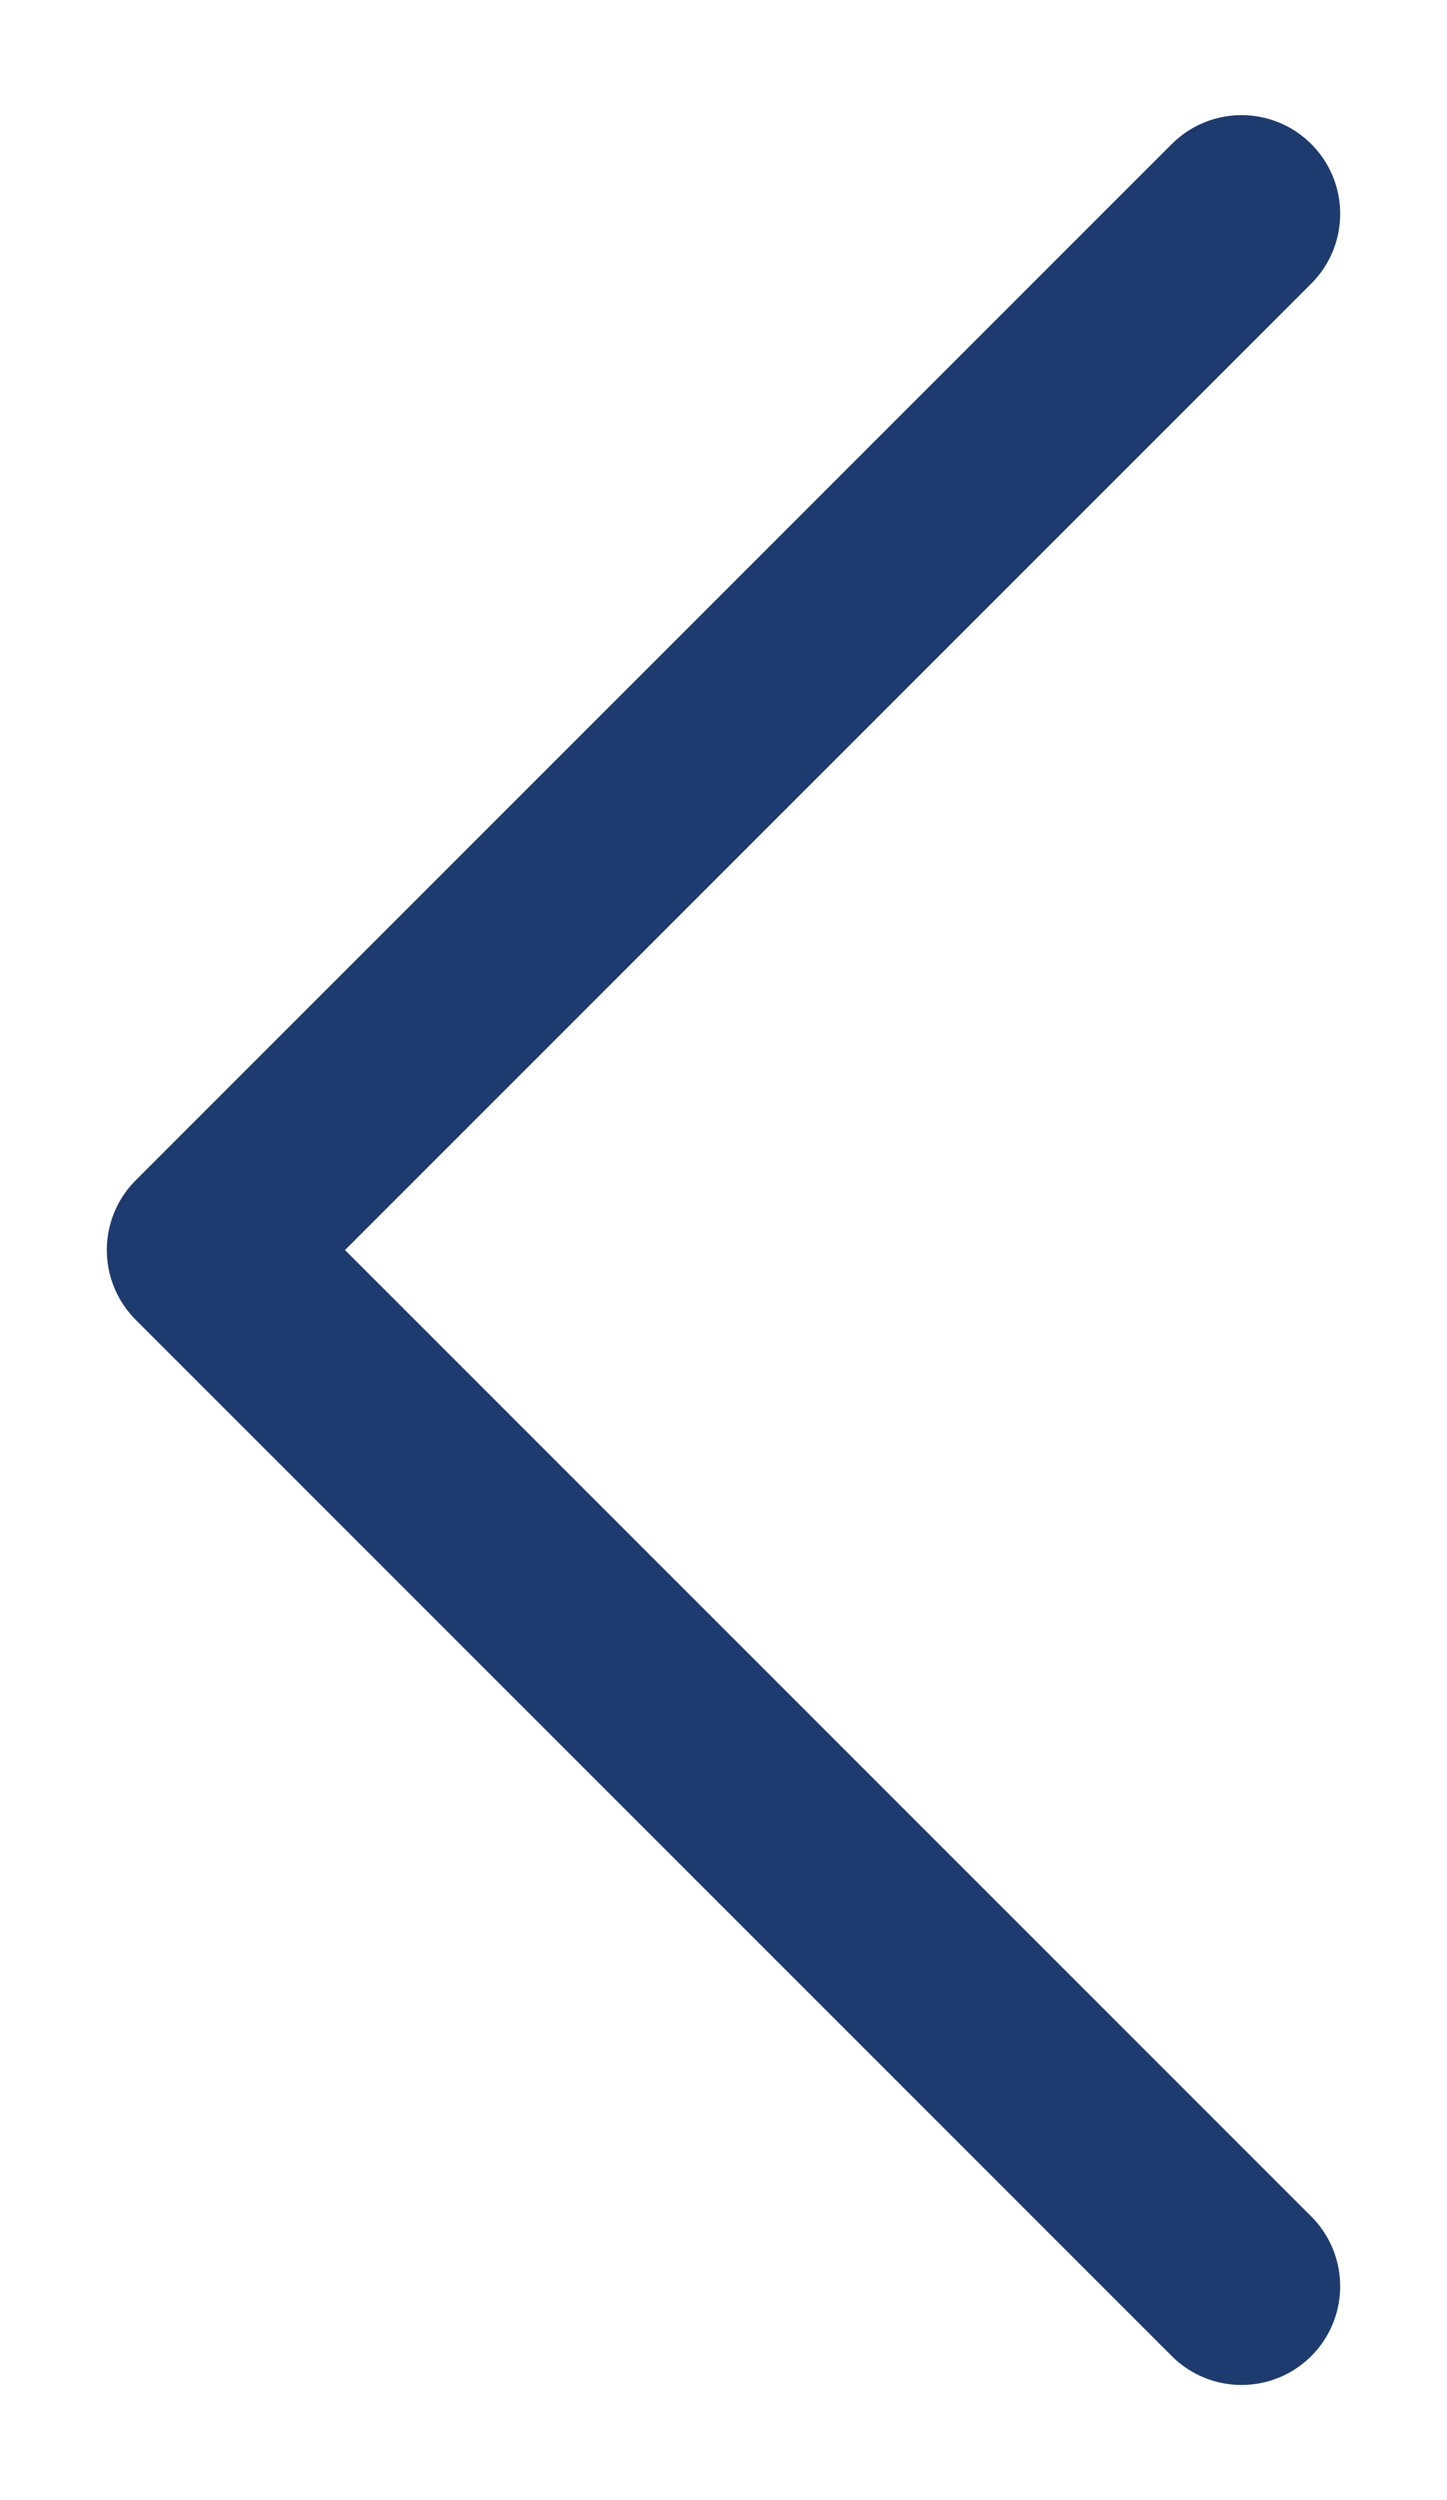 <svg width="11" height="19" viewBox="0 0 11 19" fill="none" xmlns="http://www.w3.org/2000/svg">
<path d="M9.438 1.625L1.562 9.5L9.438 17.375" stroke="#1E3B6F" stroke-width="1.5" stroke-linecap="round" stroke-linejoin="round"/>
</svg>
